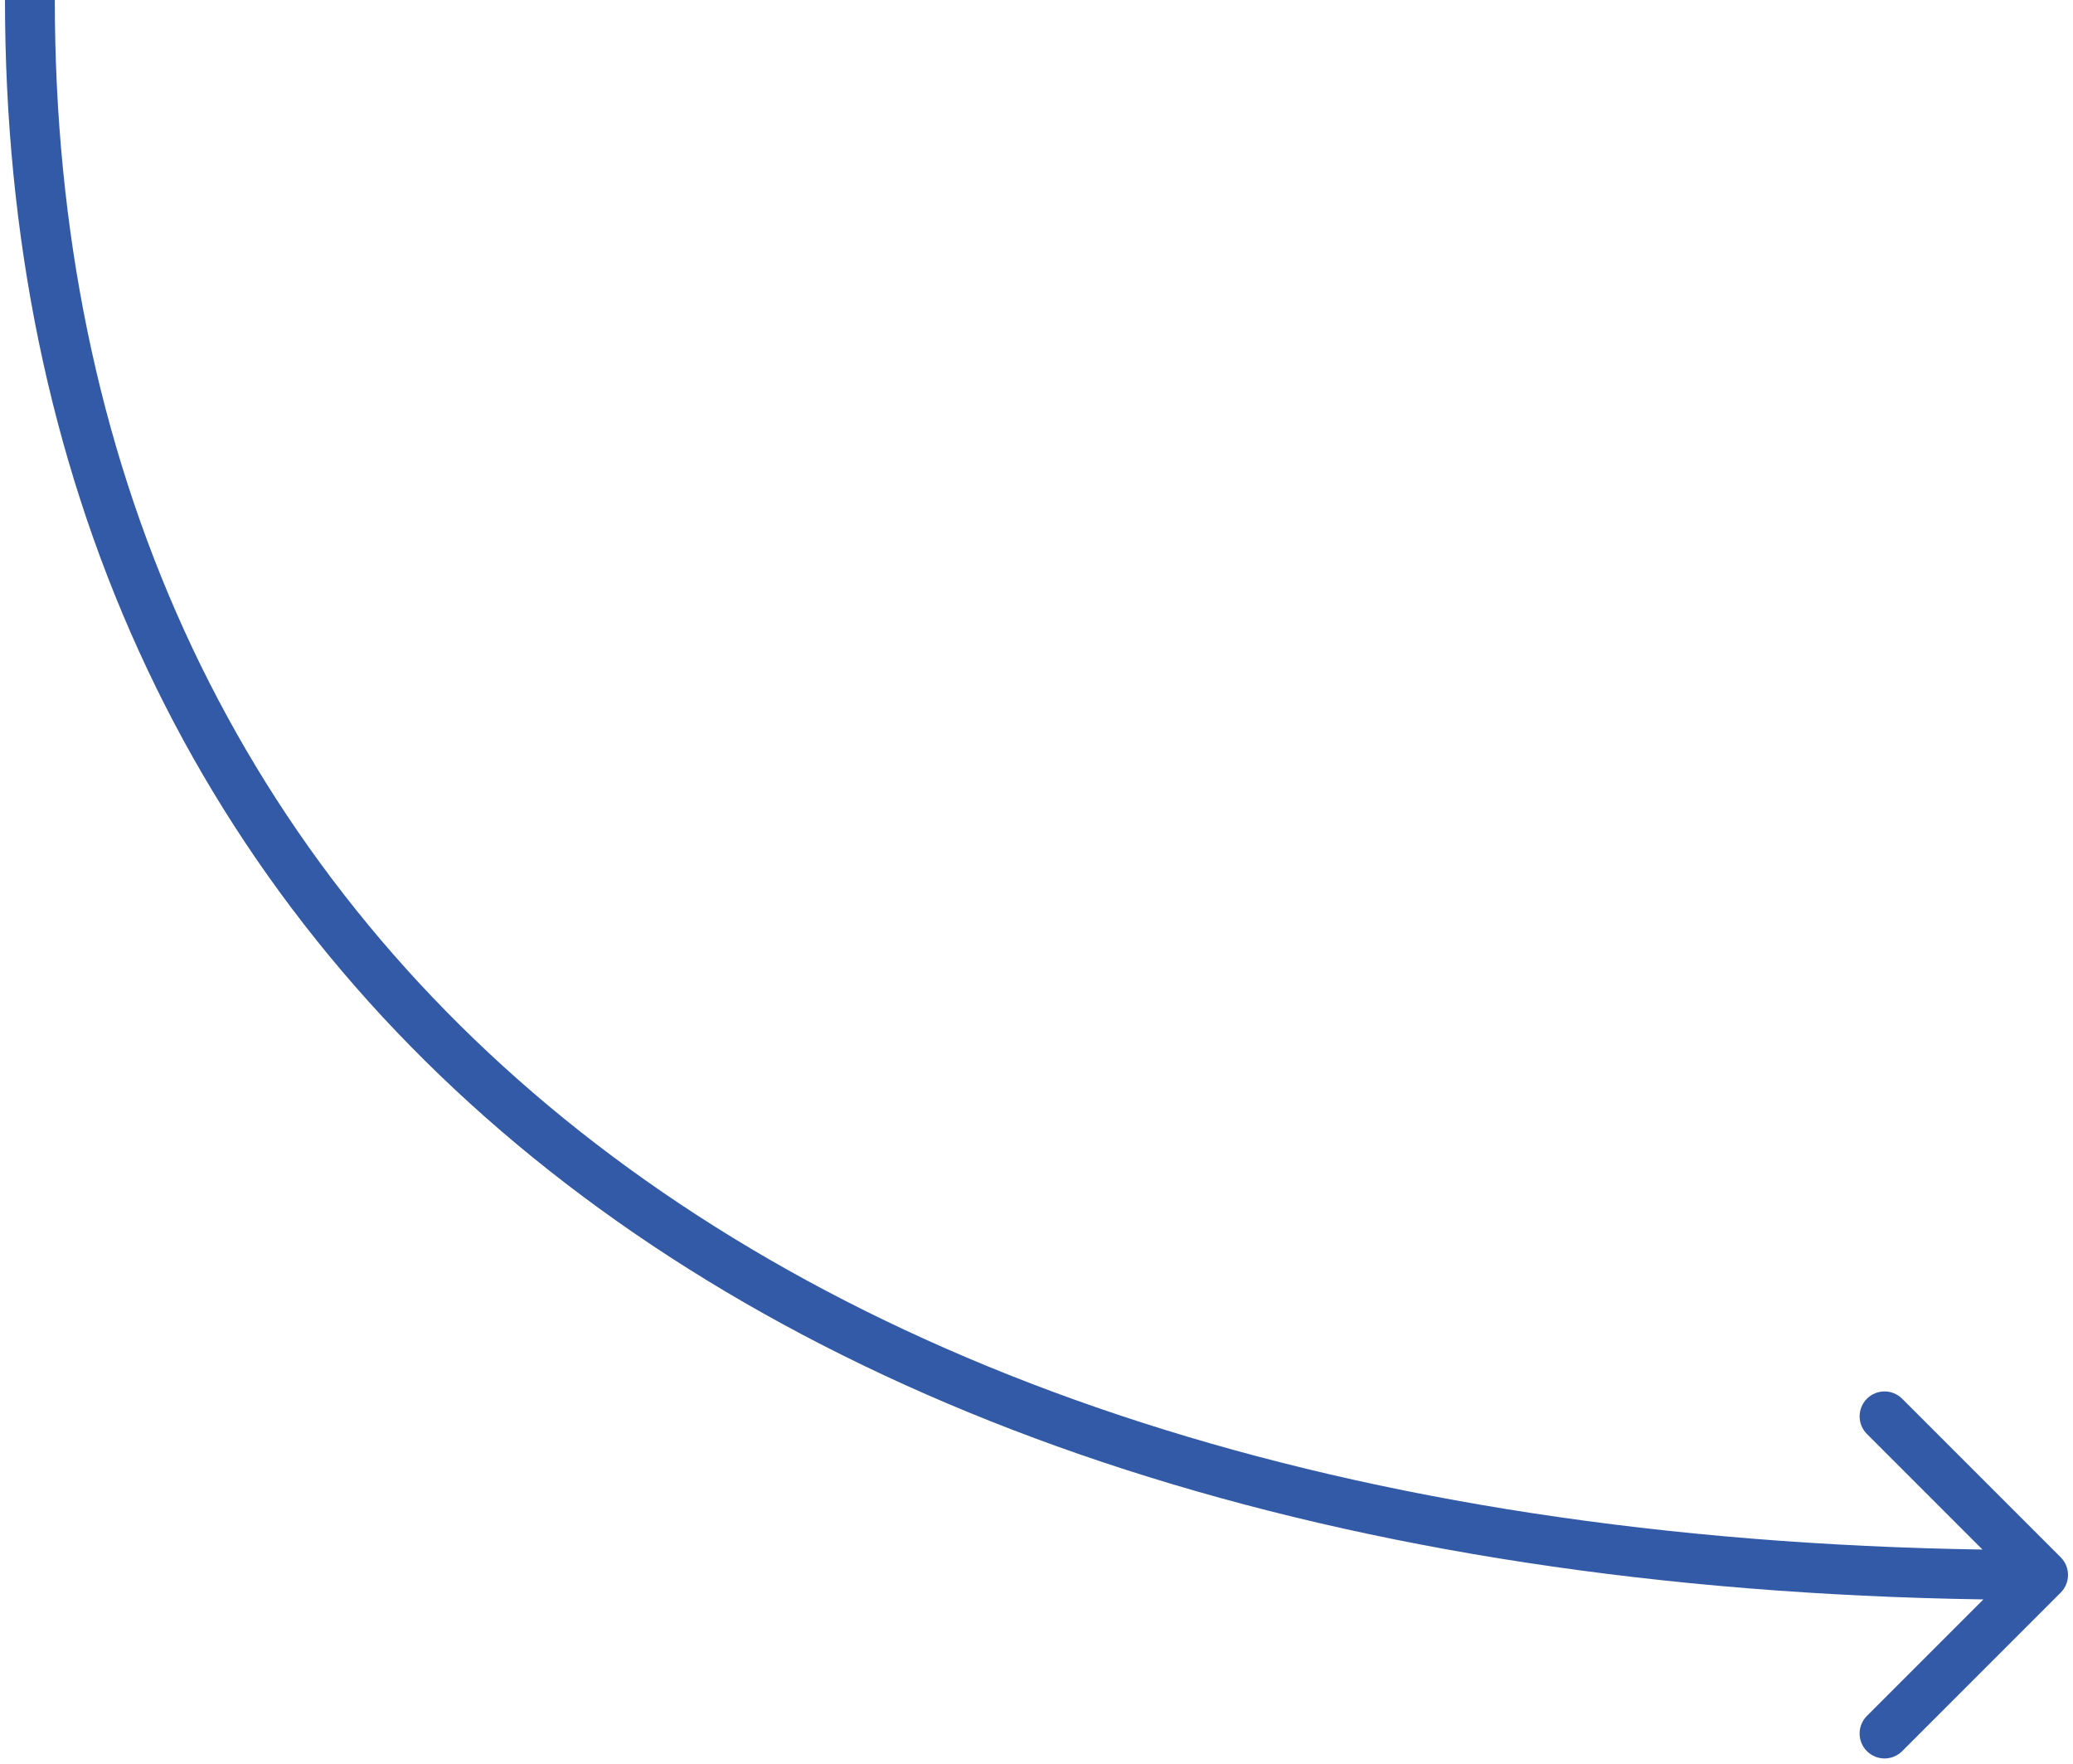 <?xml version="1.0" encoding="UTF-8"?>
<svg xmlns="http://www.w3.org/2000/svg" width="208" height="177" viewBox="0 0 208 177" fill="none">
  <path d="M206.768 159.768C207.744 158.791 207.744 157.209 206.768 156.232L190.858 140.322C189.882 139.346 188.299 139.346 187.322 140.322C186.346 141.299 186.346 142.882 187.322 143.858L201.464 158L187.322 172.142C186.346 173.118 186.346 174.701 187.322 175.678C188.299 176.654 189.882 176.654 190.858 175.678L206.768 159.768ZM0.5 0C0.5 47.588 18.648 87.826 53.46 116.115C88.214 144.358 139.334 160.5 205 160.5V155.5C140.097 155.5 90.217 139.542 56.613 112.235C23.067 84.975 5.5 46.213 5.5 0H0.5Z" fill="#335AA6"></path>
</svg>
